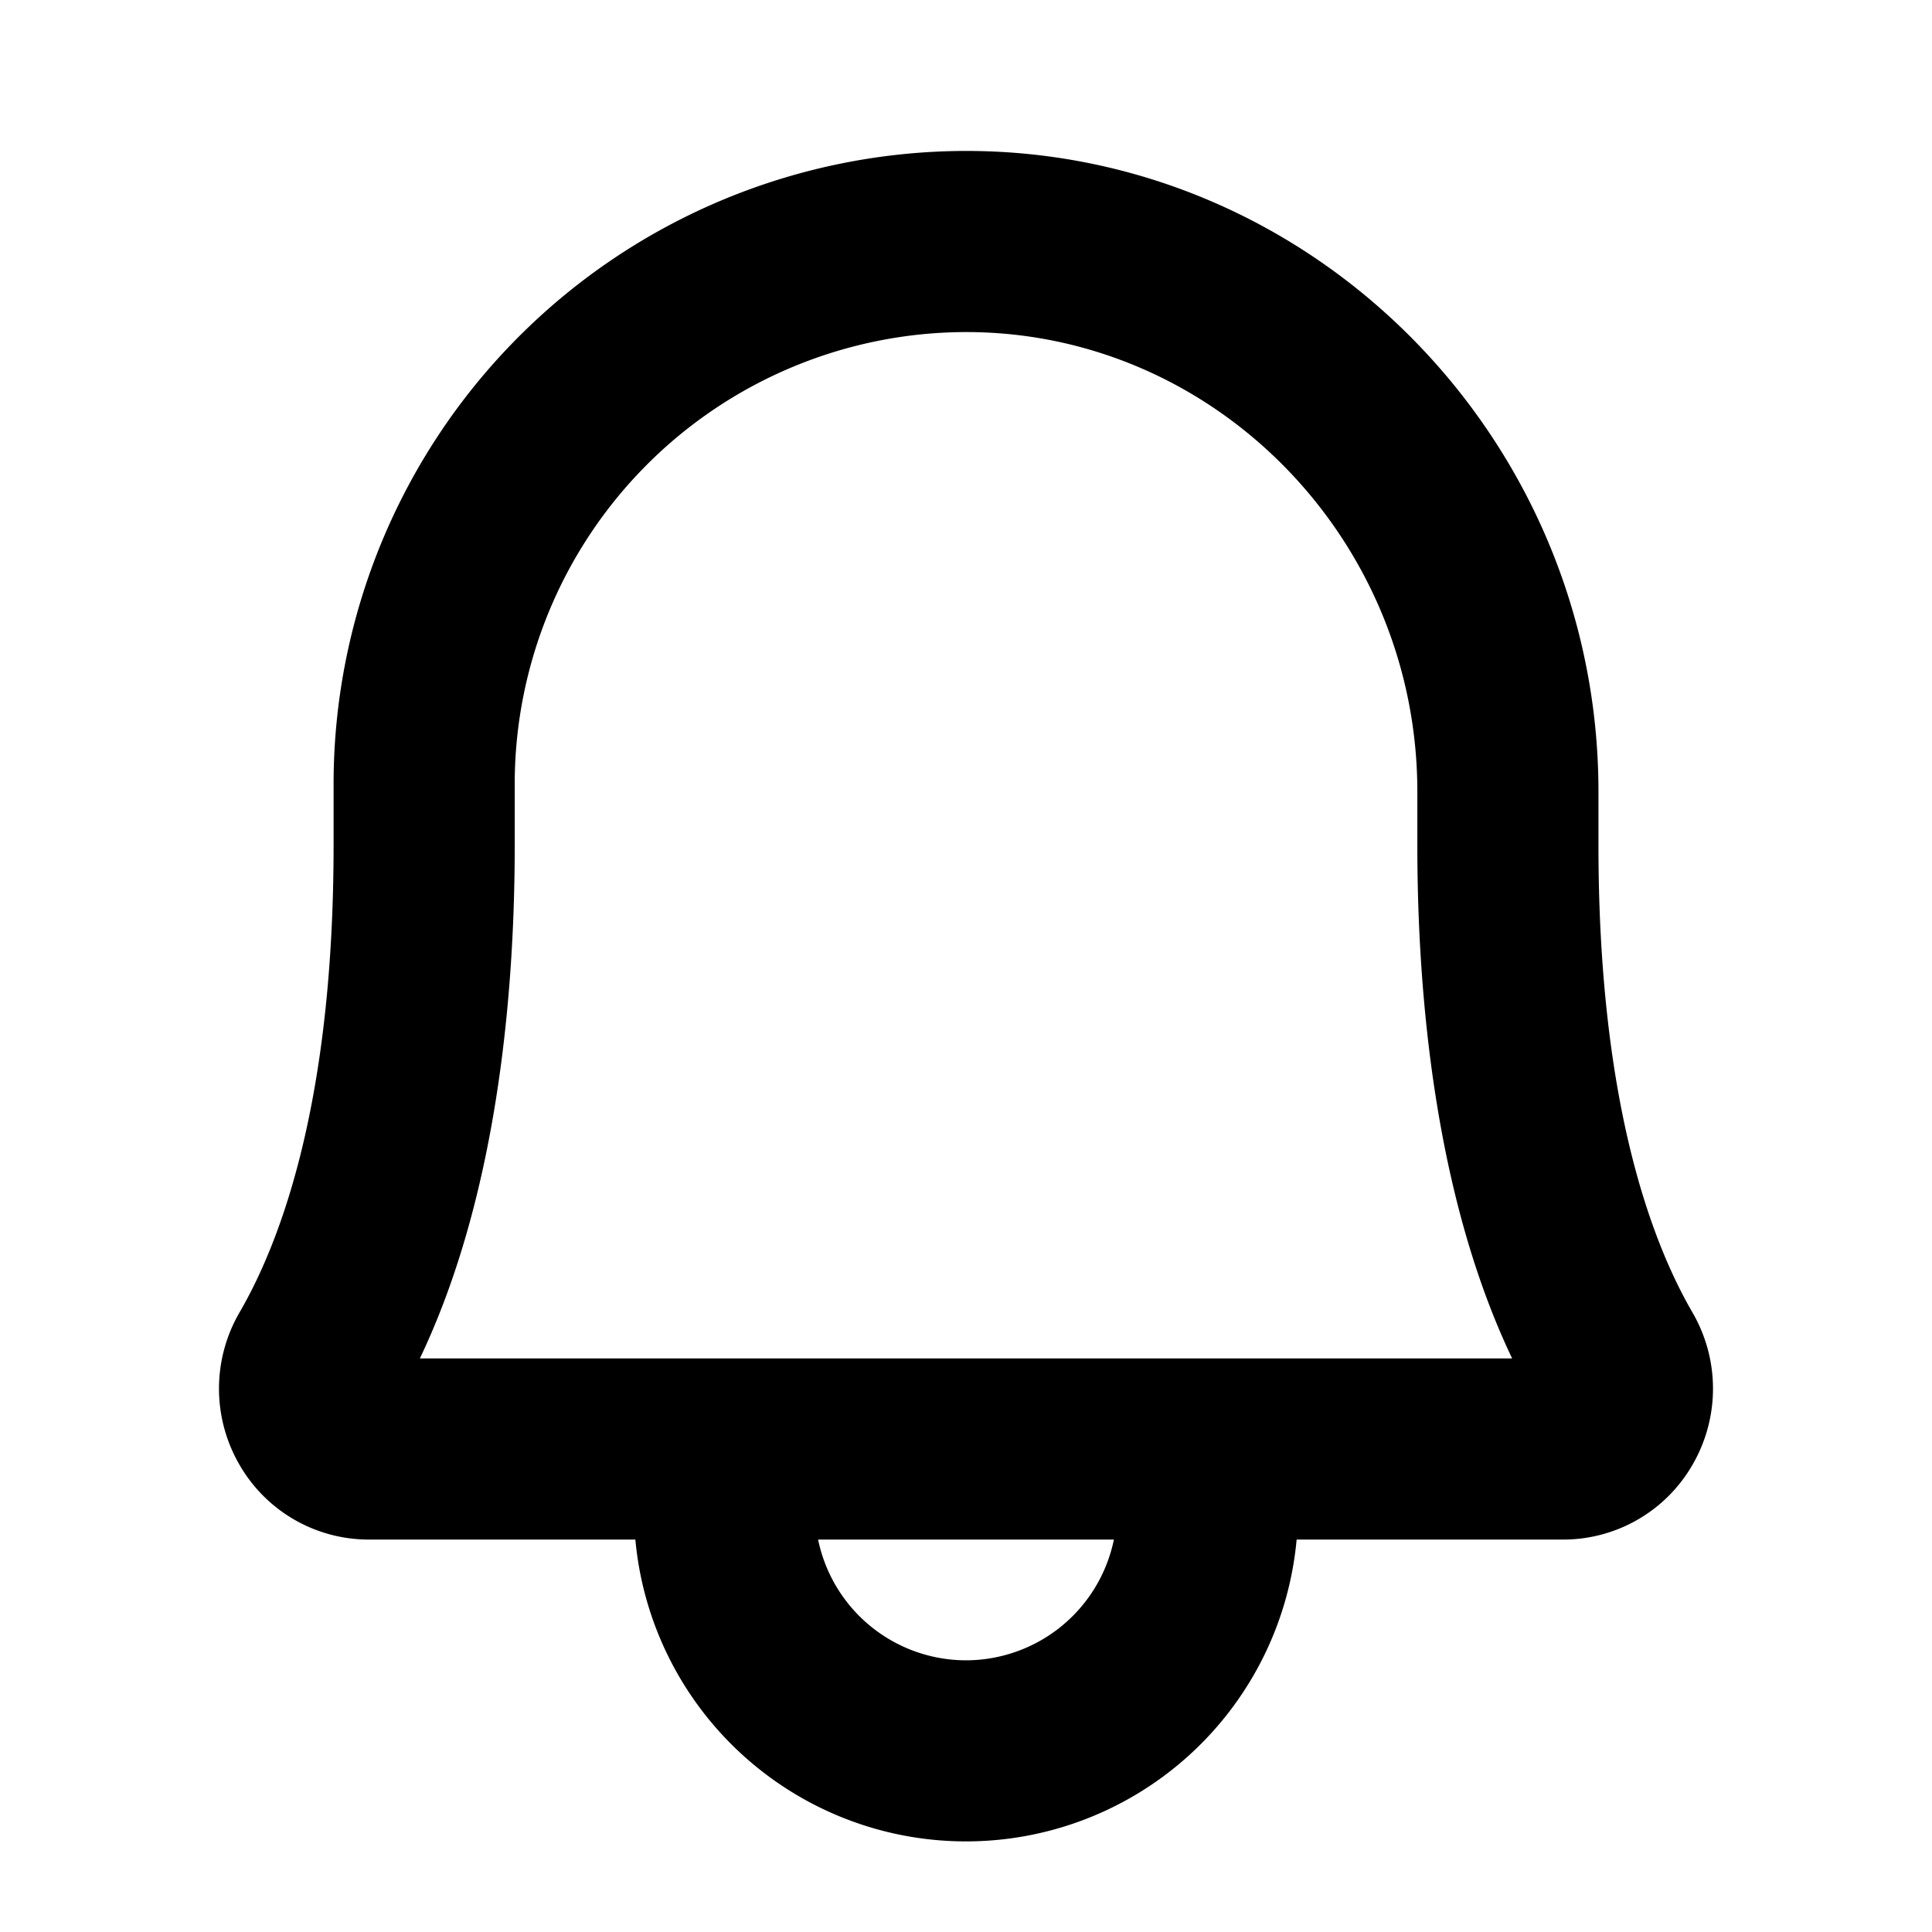 <?xml version="1.0" encoding="utf-8"?><!-- Скачано с сайта svg4.ru / Downloaded from svg4.ru -->
<svg fill="#000000" width="800px" height="800px" viewBox="0 0 256 256" id="Flat" xmlns="http://www.w3.org/2000/svg">
  <path d="M224.273,173.93c-5.688-9.79-12.469-28.482-12.469-61.93v-7.097c0-46.474-37.309-84.561-83.167-84.901q-.321-.001-.64-.002a83.9,83.9,0,0,0-83.795,84v8c0,33.445-6.784,52.136-12.476,61.926a20.093,20.093,0,0,0-.049,20.065A19.76,19.76,0,0,0,48.983,204H84.19a43.992,43.992,0,0,0,87.62,0H207.017a19.759,19.759,0,0,0,17.304-10.008A20.09,20.09,0,0,0,224.273,173.93ZM128,220a20.033,20.033,0,0,1-19.597-16h39.194A20.033,20.033,0,0,1,128,220Zm-72.366-40c10.293-21.549,12.569-48.447,12.569-68v-8a59.901,59.901,0,0,1,59.8-60c.151,0,.306.001.457.002,32.723.242,59.345,27.563,59.345,60.901v7.097c0,19.553,2.274,46.45,12.562,68Z"/>
</svg>
